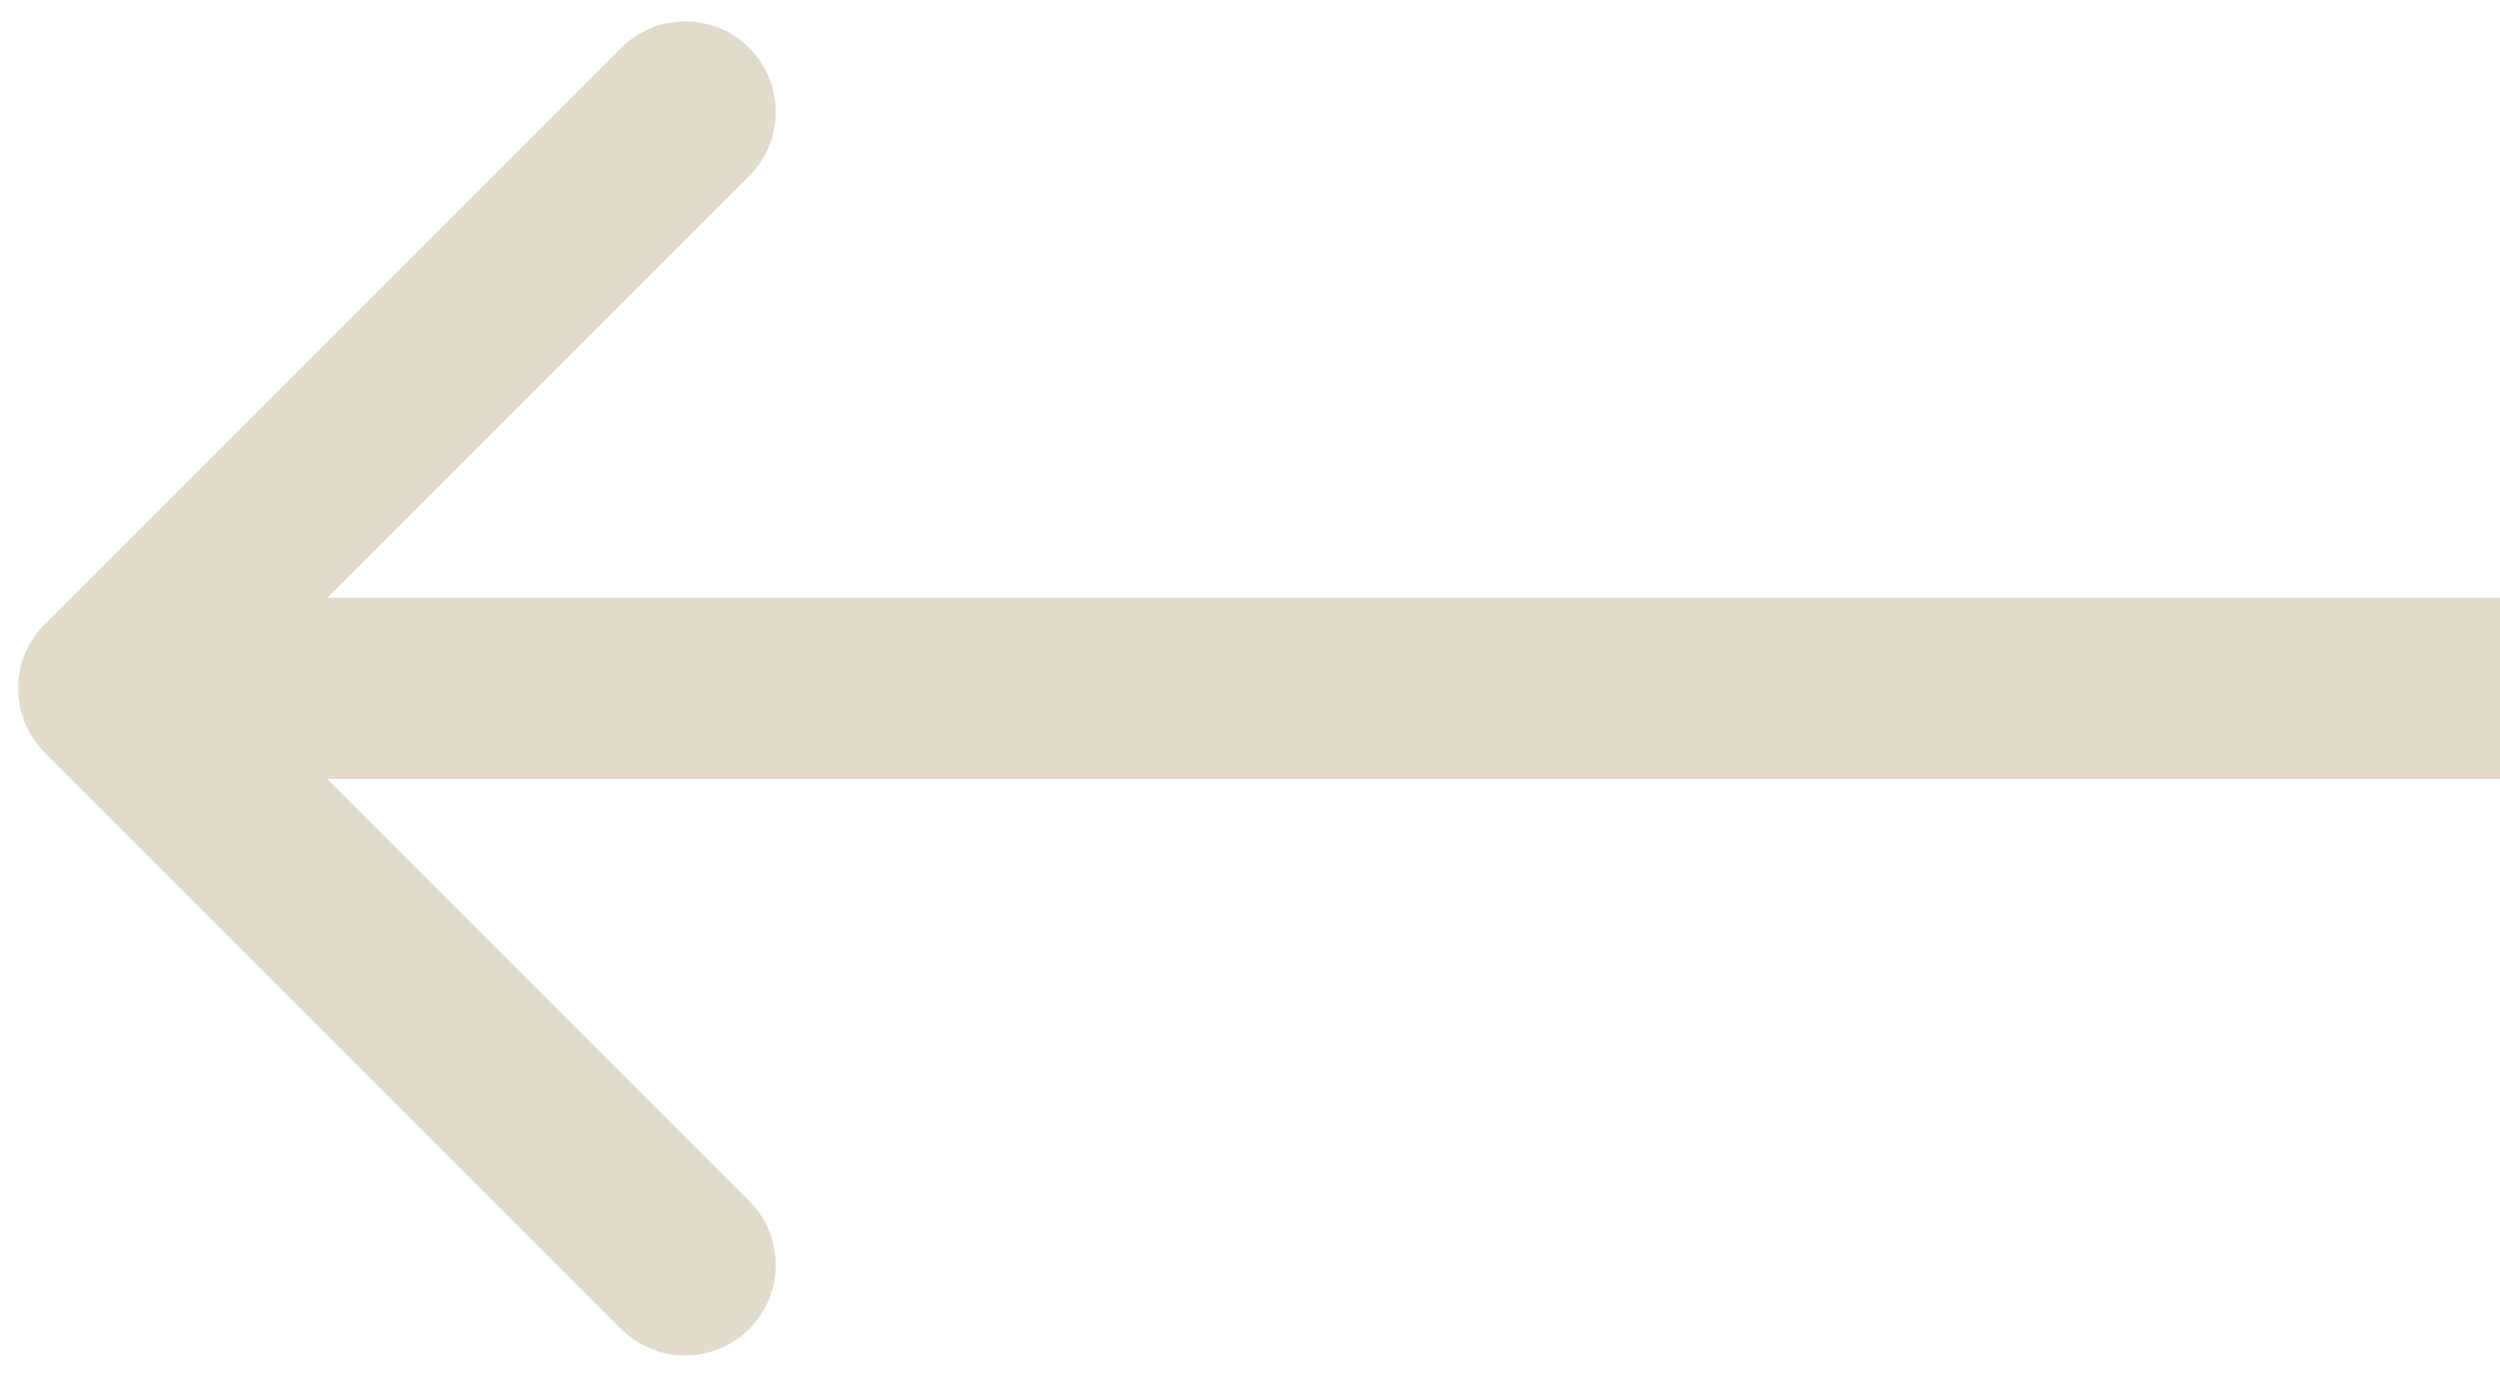 <?xml version="1.0" encoding="UTF-8"?>
<svg xmlns="http://www.w3.org/2000/svg" width="69" height="38" viewBox="0 0 69 38" fill="none">
  <path d="M1.232 17.232C0.256 18.209 0.256 19.791 1.232 20.768L17.142 36.678C18.118 37.654 19.701 37.654 20.678 36.678C21.654 35.701 21.654 34.118 20.678 33.142L6.536 19L20.678 4.858C21.654 3.882 21.654 2.299 20.678 1.322C19.701 0.346 18.118 0.346 17.142 1.322L1.232 17.232ZM69 16.5L3 16.5L3 21.5L69 21.5L69 16.5Z" fill="#E1DBCB"></path>
</svg>
